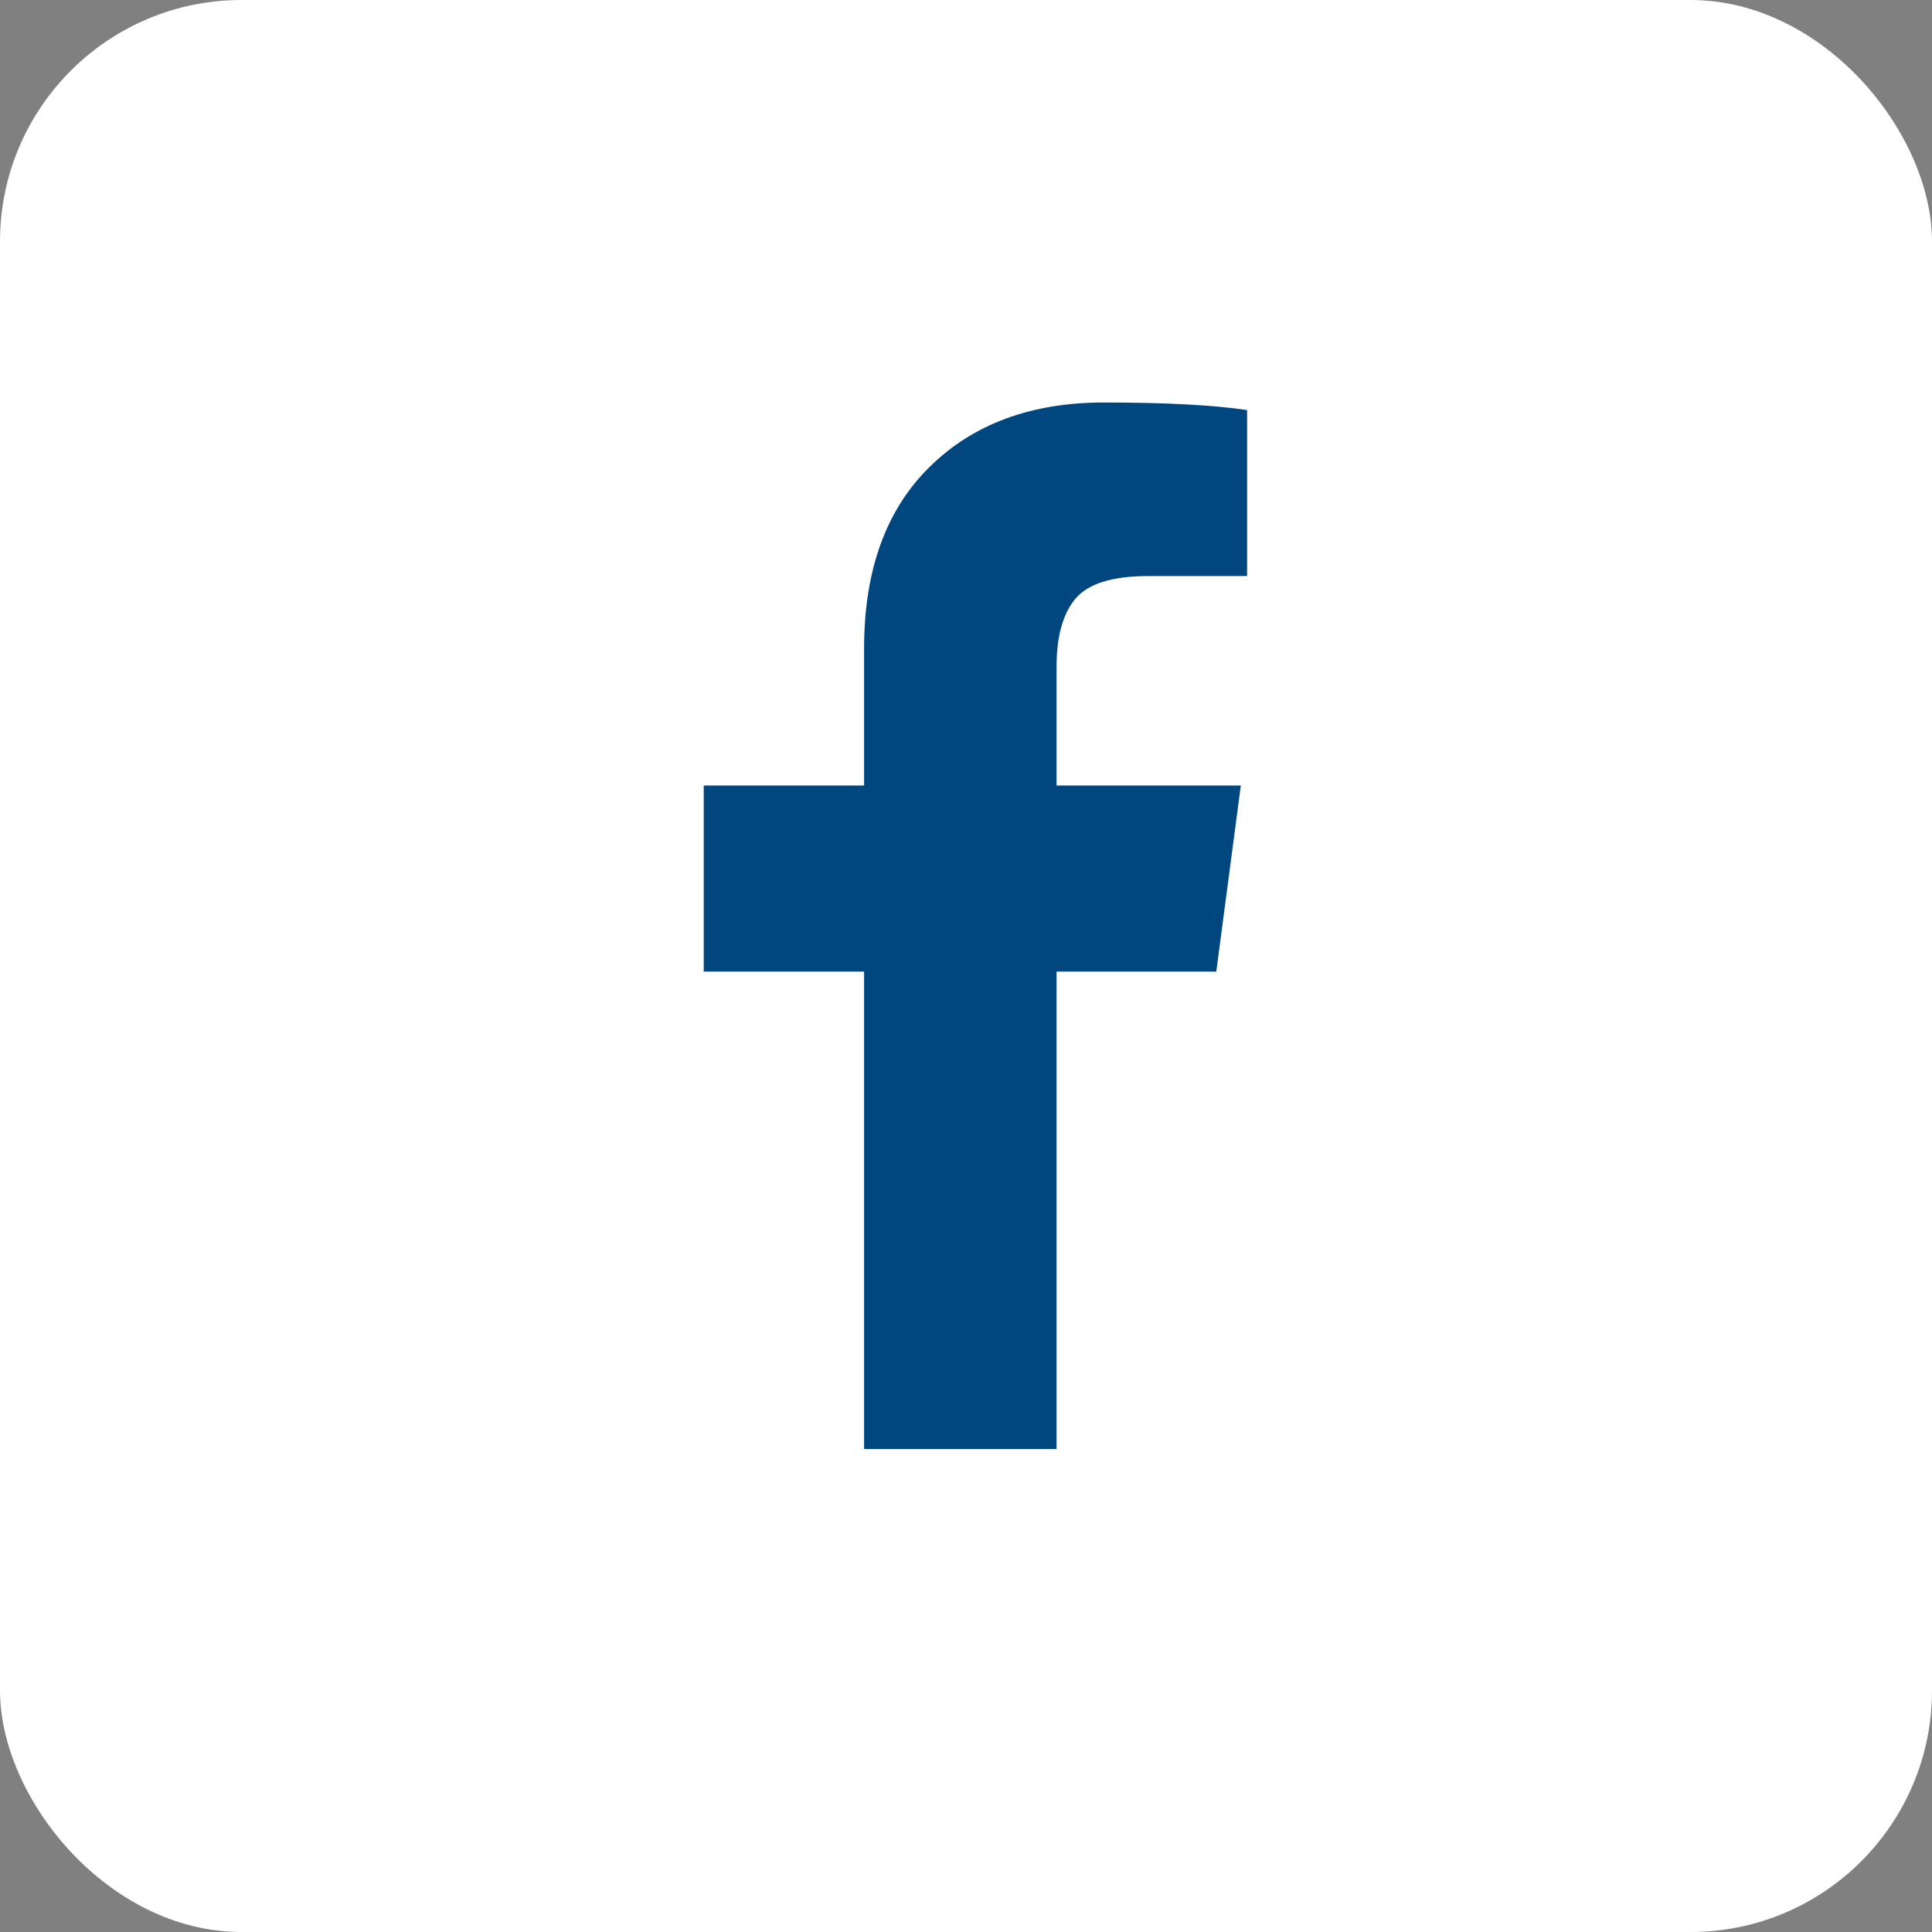 <svg width="24" height="24" viewBox="0 0 24 24" fill="none" xmlns="http://www.w3.org/2000/svg">
<rect x="0" y="0" width="24" height="24" fill="#808080" stroke="none"/>
<rect width="24" height="24" rx="3" fill="white"/>
<path d="M15.492 5.094V7.156H14.266C13.818 7.156 13.516 7.25 13.359 7.438C13.203 7.625 13.125 7.906 13.125 8.281V9.758H15.414L15.109 12.07H13.125V18H10.734V12.07H8.742V9.758H10.734V8.055C10.734 7.086 11.005 6.335 11.547 5.801C12.088 5.267 12.81 5 13.711 5C14.477 5 15.07 5.031 15.492 5.094Z" fill="#00467F"/>
</svg>
